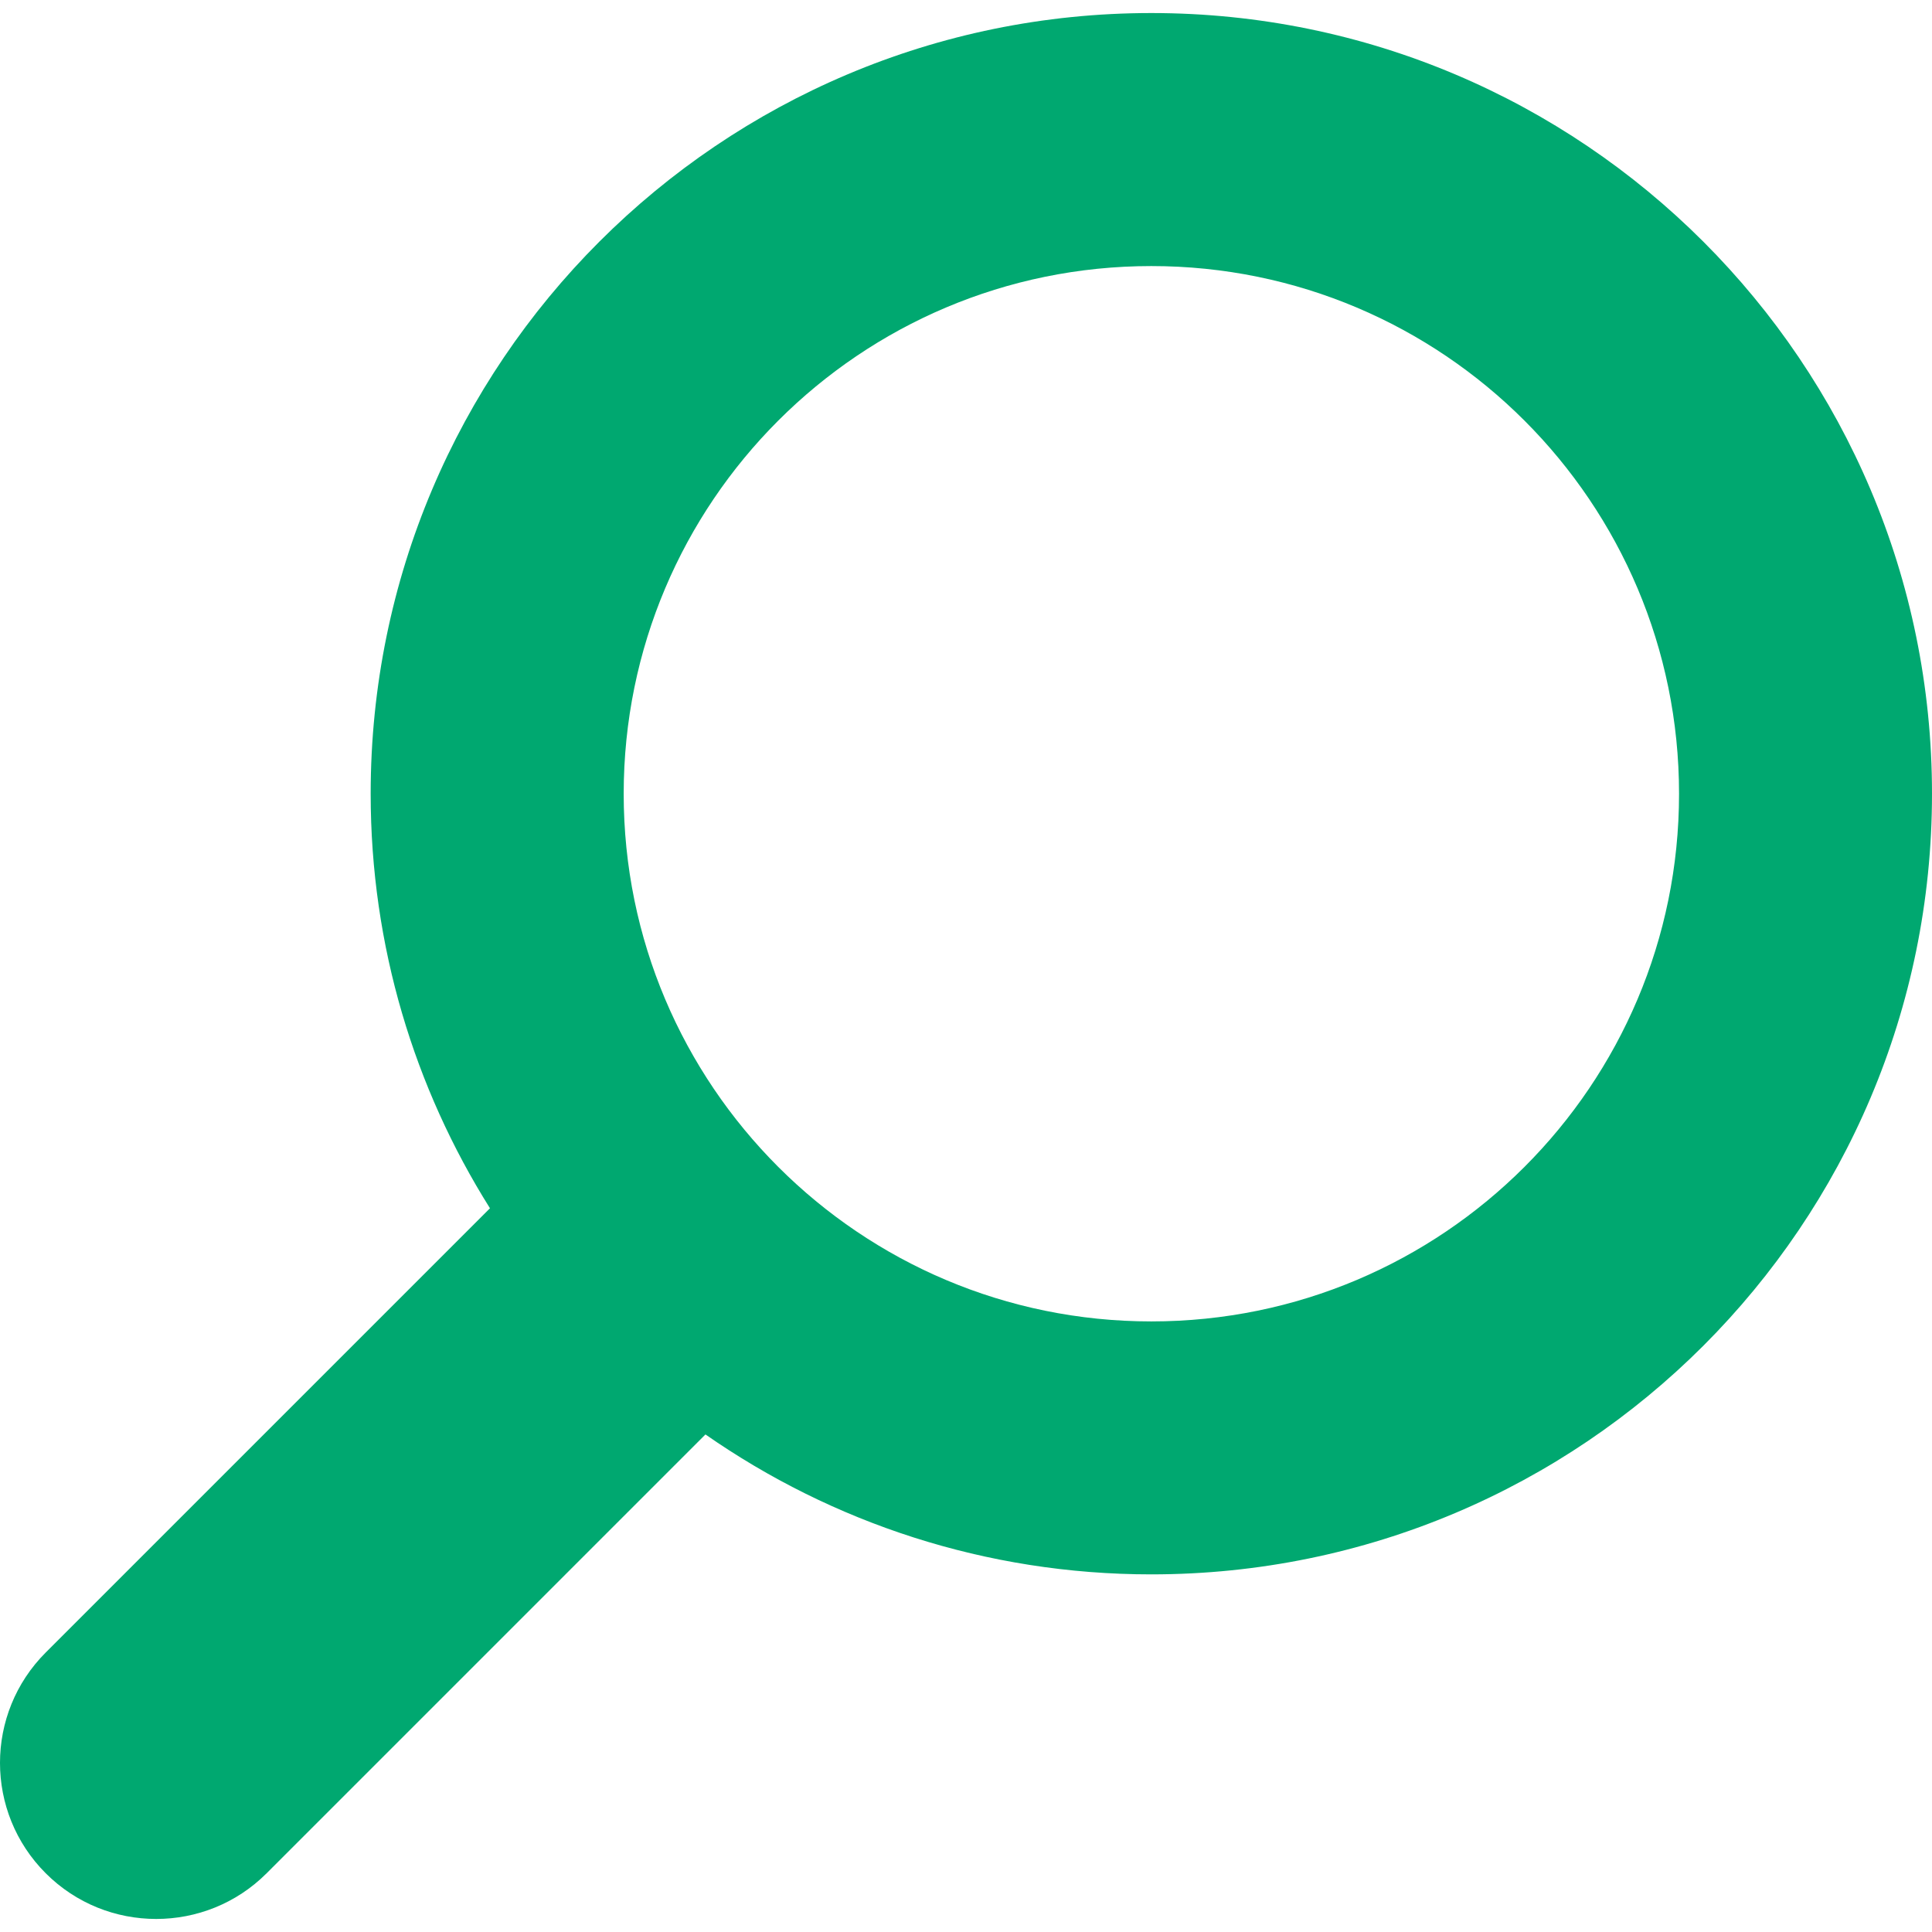 <?xml version="1.0" encoding="iso-8859-1"?>
<!-- Generator: Adobe Illustrator 24.2.3, SVG Export Plug-In . SVG Version: 6.00 Build 0)  -->
<svg version="1.1" id="Lager_1" xmlns="http://www.w3.org/2000/svg" xmlns:xlink="http://www.w3.org/1999/xlink" x="0px" y="0px"
	 viewBox="0 0 28 28" style="enable-background:new 0 0 28 28;" xml:space="preserve">
<g>
	<path style="fill:#00A870;" d="M0.663,23.949c-0.884,0.884-0.884,2.316,0,3.2c0.442,0.442,1.021,0.662,1.601,0.662
		c0.578,0,1.158-0.22,1.6-0.662l6.36-6.36c1.832,1.276,4.058,2.028,6.462,2.028C22.935,22.817,28,17.752,28,11.503
		S22.935,0.189,16.686,0.189c-6.248,0-11.314,5.065-11.314,11.314c0,2.209,0.635,4.267,1.729,6.008L0.663,23.949L0.663,23.949z
		 M16.686,19.151c-4.223,0-7.647-3.423-7.647-7.647c0-4.224,3.424-7.648,7.647-7.648c4.224,0,7.648,3.424,7.648,7.648
		C24.334,15.728,20.91,19.151,16.686,19.151L16.686,19.151z M16.686,19.151"/>
</g>
<g>
</g>
<g>
</g>
<g>
</g>
<g>
</g>
<g>
</g>
<g>
</g>
<g>
</g>
<g>
</g>
<g>
</g>
<g>
</g>
<g>
</g>
<g>
</g>
<g>
</g>
<g>
</g>
<g>
</g>
</svg>

